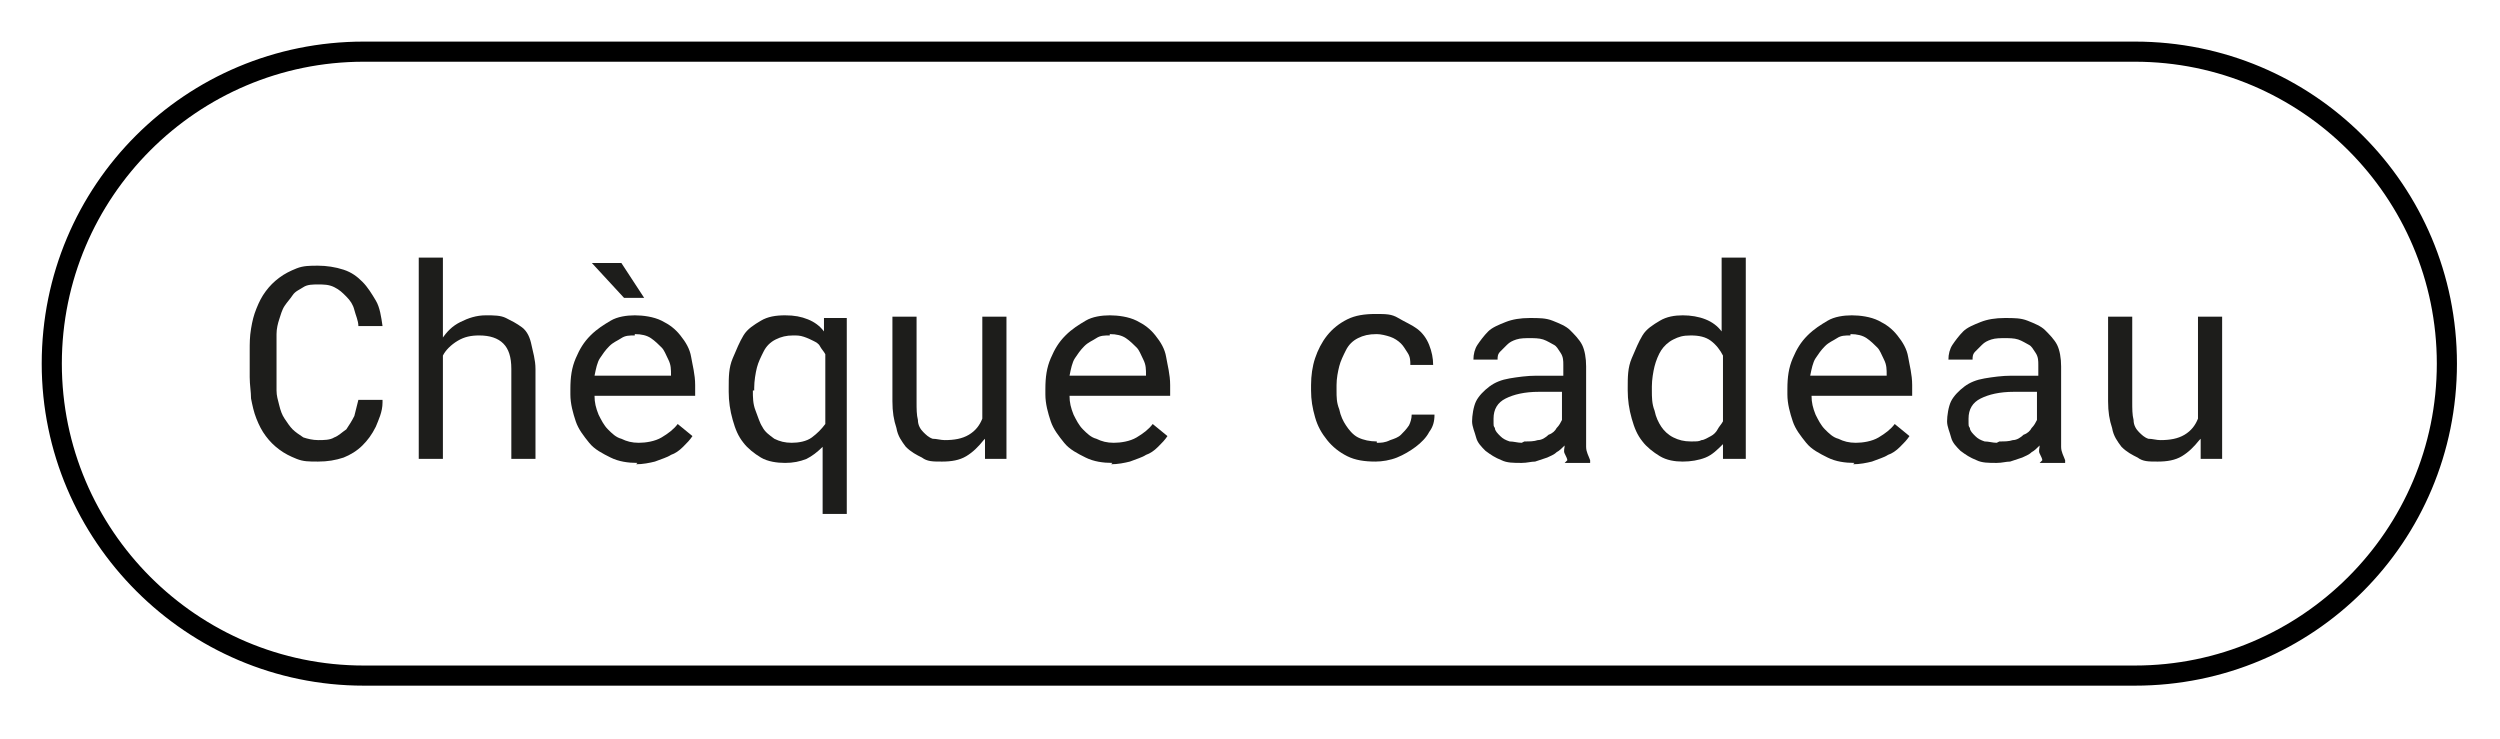 <?xml version="1.0" encoding="UTF-8"?>
<svg id="Calque_1" xmlns="http://www.w3.org/2000/svg" width="65.6mm" height="19.4mm" xmlns:xlink="http://www.w3.org/1999/xlink" version="1.1" viewBox="0 0 185.9 55.1">
  <!-- Generator: Adobe Illustrator 29.8.1, SVG Export Plug-In . SVG Version: 2.1.1 Build 2)  -->
  <defs>
    <clipPath id="clippath">
      <path d="M2.9,27.1C2.9,13.8,13.6,3.1,26.9,3.1h132c13.3,0,24,10.7,24,24s-10.7,24-24,24H26.9c-13.2,0-24-10.8-24-24Z" fill="none"/>
    </clipPath>
  </defs>
  <g id="Calque_11" data-name="Calque_1">
    <g clip-path="url(#clippath)">
      <path d="M26.9,1.6C12.8,1.6,1.4,13,1.4,27.1h3C4.4,14.7,14.5,4.6,26.9,4.6V1.6ZM158.9,4.6c12.4,0,22.5,10.1,22.5,22.5h3c0-14.1-11.4-25.5-25.5-25.5v3ZM181.4,27.1c0,12.4-10.1,22.5-22.5,22.5v3c14.1,0,25.5-11.4,25.5-25.5,0,0-3,0-3,0ZM26.9,49.6c-12.4,0-22.5-10.1-22.5-22.5H1.4c0,14.1,11.4,25.5,25.5,25.5v-3ZM158.9,49.6H26.9v3h132v-3ZM26.9,4.6h132V1.6H26.9s0,3,0,3Z"/>
    </g>
    <g>
      <path d="M28.3,30c0,.7-.3,1.3-.5,1.8-.3.6-.6,1-1,1.4-.4.4-.9.7-1.4.9-.6.2-1.2.3-1.9.3s-1.1,0-1.6-.2-.9-.4-1.3-.7-.7-.6-1-1c-.3-.4-.5-.8-.7-1.3s-.3-1-.4-1.5c0-.5-.1-1-.1-1.6v-2c0-.5,0-1,.1-1.6s.2-1,.4-1.5.4-.9.7-1.3.6-.7,1-1,.8-.5,1.3-.7,1-.2,1.6-.2,1.3.1,1.9.3,1,.5,1.4.9.7.9,1,1.4.4,1.2.5,1.9h-1.8c0-.4-.2-.8-.3-1.2s-.3-.7-.6-1-.5-.5-.9-.7-.8-.2-1.2-.2-.8,0-1.1.2-.6.3-.8.6-.4.5-.6.8-.3.7-.4,1-.2.7-.2,1.1,0,.7,0,1.1v2c0,.4,0,.7,0,1.1,0,.4.1.7.2,1.1s.2.7.4,1c.2.3.4.6.6.8s.5.4.8.6c.3.1.7.2,1.1.2s.9,0,1.2-.2c.3-.1.6-.4.9-.6.2-.3.4-.6.6-1,.1-.4.2-.8.3-1.2h1.8Z" fill="#1d1d1b"/>
      <path d="M32.7,25.3c.4-.6.8-1,1.4-1.3s1.2-.5,1.9-.5c.6,0,1.1,0,1.5.2s.8.4,1.2.7.6.8.7,1.3.3,1.1.3,1.8v6.7h-1.8v-6.7c0-.9-.2-1.5-.6-1.9s-1-.6-1.8-.6c-.6,0-1.1.1-1.6.4s-.9.7-1.1,1.1v7.7h-1.8v-15h1.8v6Z" fill="#1d1d1b"/>
      <path d="M47.3,34.5c-.7,0-1.4-.1-2-.4s-1.2-.6-1.6-1.1c-.4-.5-.8-1-1-1.6s-.4-1.3-.4-2v-.4c0-.9.1-1.6.4-2.3s.6-1.2,1.1-1.7,1-.8,1.5-1.1,1.2-.4,1.8-.4,1.4.1,2,.4,1,.6,1.4,1.1.7,1,.8,1.6.3,1.3.3,2.1v.8h-7.5c0,.5.1.9.3,1.4.2.4.4.8.7,1.1.3.3.6.6,1,.7.4.2.8.3,1.3.3s1.2-.1,1.7-.4c.5-.3.9-.6,1.2-1l1.1.9c-.2.3-.4.5-.7.8s-.6.5-.9.6c-.3.2-.7.3-1.2.5-.4.1-.9.2-1.4.2ZM47.8,22.2h-1.5l-2.4-2.6h2.2l1.7,2.6ZM47.1,25c-.4,0-.7,0-1,.2s-.6.3-.9.6-.5.6-.7.9-.3.8-.4,1.3h5.7c0-.5,0-.8-.2-1.2s-.3-.7-.5-.9-.5-.5-.8-.7-.7-.3-1.2-.3Z" fill="#1d1d1b"/>
      <path d="M54.1,28.9c0-.8,0-1.5.3-2.2s.5-1.2.8-1.7.8-.8,1.3-1.1,1.1-.4,1.8-.4,1.2.1,1.7.3.9.5,1.2.9v-1h1.7v14.6h-1.8v-5c-.4.4-.8.7-1.2.9-.5.2-1,.3-1.6.3s-1.3-.1-1.8-.4-1-.7-1.3-1.1c-.4-.5-.6-1-.8-1.7s-.3-1.4-.3-2.1v-.2ZM55.9,29.1c0,.5,0,1,.2,1.5s.3.9.5,1.2c.2.4.5.6.9.9.4.2.8.3,1.3.3s1.1-.1,1.5-.4c.4-.3.7-.6,1-1v-5.2c-.1-.2-.3-.4-.4-.6s-.3-.3-.5-.4-.4-.2-.7-.3-.5-.1-.8-.1c-.5,0-.9.1-1.3.3s-.7.5-.9.9-.4.8-.5,1.2-.2,1-.2,1.5v.2Z" fill="#1d1d1b"/>
      <path d="M73.1,32.8c-.4.5-.8.9-1.3,1.2-.5.3-1.1.4-1.8.4s-1.1,0-1.5-.3c-.4-.2-.8-.4-1.2-.8-.3-.4-.6-.8-.7-1.4-.2-.6-.3-1.2-.3-2v-6.3h1.8v6.3c0,.6,0,1,.1,1.4,0,.4.2.7.4.9s.4.4.7.5c.3,0,.6.1.9.1.7,0,1.3-.1,1.8-.4.5-.3.8-.7,1-1.2v-7.6h1.8v10.6h-1.6v-1.5Z" fill="#1d1d1b"/>
      <path d="M82.7,34.5c-.7,0-1.4-.1-2-.4s-1.2-.6-1.6-1.1c-.4-.5-.8-1-1-1.6s-.4-1.3-.4-2v-.4c0-.9.1-1.6.4-2.3s.6-1.2,1.1-1.7,1-.8,1.5-1.1,1.2-.4,1.8-.4,1.4.1,2,.4,1,.6,1.4,1.1.7,1,.8,1.6.3,1.3.3,2.1v.8h-7.5c0,.5.1.9.3,1.4.2.4.4.8.7,1.1.3.3.6.6,1,.7.4.2.8.3,1.3.3s1.2-.1,1.7-.4c.5-.3.9-.6,1.2-1l1.1.9c-.2.3-.4.5-.7.8s-.6.5-.9.6c-.3.2-.7.3-1.2.5-.4.1-.9.2-1.4.2ZM82.5,25c-.4,0-.7,0-1,.2s-.6.3-.9.6-.5.6-.7.9-.3.8-.4,1.3h5.7c0-.5,0-.8-.2-1.2s-.3-.7-.5-.9-.5-.5-.8-.7-.7-.3-1.2-.3Z" fill="#1d1d1b"/>
      <path d="M102.4,33c.3,0,.6,0,1-.2.3-.1.6-.2.8-.4s.4-.4.6-.7c.1-.2.2-.5.2-.8h1.7c0,.5-.1.9-.4,1.3-.2.4-.6.8-1,1.1s-.9.6-1.4.8c-.5.2-1.1.3-1.6.3-.8,0-1.5-.1-2.1-.4-.6-.3-1.1-.7-1.5-1.2-.4-.5-.7-1-.9-1.7s-.3-1.3-.3-2v-.4c0-.7.1-1.4.3-2s.5-1.2.9-1.7.9-.9,1.5-1.2,1.3-.4,2.1-.4,1.2,0,1.7.3,1,.5,1.4.8.7.7.9,1.2.3,1,.3,1.5h-1.7c0-.3,0-.6-.2-.9s-.3-.5-.5-.7-.5-.4-.8-.5-.7-.2-1-.2c-.6,0-1,.1-1.4.3s-.7.5-.9.9-.4.8-.5,1.2-.2.9-.2,1.4v.4c0,.5,0,.9.2,1.4.1.5.3.9.5,1.2s.5.7.9.9.9.3,1.4.3Z" fill="#1d1d1b"/>
      <path d="M116.6,34.3c0-.1-.1-.3-.2-.5s0-.4,0-.6c-.2.2-.4.4-.6.5-.2.2-.5.3-.7.4-.3.1-.6.2-.9.3-.3,0-.6.1-1,.1-.6,0-1.1,0-1.5-.2-.5-.2-.8-.4-1.2-.7-.3-.3-.6-.6-.7-1s-.3-.8-.3-1.2.1-1.1.3-1.5c.2-.4.6-.8,1-1.1.4-.3.9-.5,1.5-.6s1.3-.2,2-.2h2v-.8c0-.3,0-.6-.2-.9s-.3-.5-.5-.6-.5-.3-.8-.4-.7-.1-1-.1-.7,0-1,.1-.5.2-.7.4-.3.3-.5.5-.2.4-.2.6h-1.8c0-.4.1-.8.3-1.1s.5-.7.8-1,.8-.5,1.3-.7,1.1-.3,1.8-.3,1.2,0,1.7.2,1,.4,1.3.7.7.7.9,1.1.3,1,.3,1.6v4.9c0,.4,0,.7,0,1.1,0,.4.2.7.3,1v.2h-1.9ZM113.4,32.9c.4,0,.7,0,1-.1.3,0,.6-.2.8-.4.3-.1.5-.3.6-.5.2-.2.3-.4.4-.6v-2.1h-1.7c-1.1,0-1.9.2-2.5.5s-.9.8-.9,1.5,0,.5.1.7c0,.2.2.4.4.6.2.2.4.3.7.4.3,0,.6.1.9.1Z" fill="#1d1d1b"/>
      <path d="M121.1,28.9c0-.8,0-1.5.3-2.2s.5-1.2.8-1.7.8-.8,1.3-1.1,1.1-.4,1.7-.4,1.2.1,1.7.3.9.5,1.2.9v-5.5h1.8v15h-1.7v-1.1c-.4.4-.8.8-1.3,1-.5.2-1.1.3-1.7.3s-1.2-.1-1.7-.4-1-.7-1.3-1.1c-.4-.5-.6-1-.8-1.7s-.3-1.4-.3-2.1v-.2ZM122.9,29.1c0,.5,0,1,.2,1.5.1.5.3.9.5,1.2s.5.6.9.8.8.3,1.3.3.6,0,.8-.1c.2,0,.5-.2.7-.3.2-.1.4-.3.5-.5s.3-.4.4-.6v-4.9c-.2-.4-.5-.8-.9-1.1s-.9-.4-1.5-.4-.9.1-1.3.3-.7.5-.9.8-.4.8-.5,1.2-.2,1-.2,1.5v.2Z" fill="#1d1d1b"/>
      <path d="M138,34.5c-.7,0-1.4-.1-2-.4s-1.2-.6-1.6-1.1c-.4-.5-.8-1-1-1.6s-.4-1.3-.4-2v-.4c0-.9.1-1.6.4-2.3s.6-1.2,1.1-1.7,1-.8,1.5-1.1,1.2-.4,1.8-.4,1.4.1,2,.4,1,.6,1.4,1.1.7,1,.8,1.6.3,1.3.3,2.1v.8h-7.5c0,.5.1.9.3,1.4.2.4.4.8.7,1.1.3.3.6.6,1,.7.4.2.8.3,1.3.3s1.2-.1,1.7-.4c.5-.3.9-.6,1.2-1l1.1.9c-.2.3-.4.5-.7.8s-.6.5-.9.6c-.3.2-.7.3-1.2.5-.4.1-.9.2-1.4.2ZM137.7,25c-.4,0-.7,0-1,.2s-.6.3-.9.6-.5.6-.7.9-.3.8-.4,1.3h5.7c0-.5,0-.8-.2-1.2s-.3-.7-.5-.9-.5-.5-.8-.7-.7-.3-1.2-.3Z" fill="#1d1d1b"/>
      <path d="M152,34.3c0-.1-.1-.3-.2-.5s0-.4,0-.6c-.2.2-.4.4-.6.5-.2.2-.5.3-.7.4-.3.1-.6.2-.9.3-.3,0-.6.1-1,.1-.6,0-1.1,0-1.5-.2-.5-.2-.8-.4-1.2-.7-.3-.3-.6-.6-.7-1s-.3-.8-.3-1.2.1-1.1.3-1.5c.2-.4.6-.8,1-1.1.4-.3.9-.5,1.5-.6s1.3-.2,2-.2h2v-.8c0-.3,0-.6-.2-.9s-.3-.5-.5-.6-.5-.3-.8-.4-.7-.1-1-.1-.7,0-1,.1-.5.2-.7.4-.3.3-.5.5-.2.4-.2.6h-1.8c0-.4.1-.8.3-1.1s.5-.7.8-1,.8-.5,1.3-.7,1.1-.3,1.8-.3,1.2,0,1.7.2,1,.4,1.3.7.7.7.9,1.1.3,1,.3,1.6v4.9c0,.4,0,.7,0,1.1,0,.4.2.7.3,1v.2h-1.9ZM148.8,32.9c.4,0,.7,0,1-.1.3,0,.6-.2.8-.4.3-.1.5-.3.6-.5.2-.2.3-.4.4-.6v-2.1h-1.7c-1.1,0-1.9.2-2.5.5s-.9.8-.9,1.5,0,.5.1.7c0,.2.2.4.4.6.2.2.4.3.7.4.3,0,.6.1.9.1Z" fill="#1d1d1b"/>
      <path d="M163.7,32.8c-.4.5-.8.9-1.3,1.2-.5.3-1.1.4-1.8.4s-1.1,0-1.5-.3c-.4-.2-.8-.4-1.2-.8-.3-.4-.6-.8-.7-1.4-.2-.6-.3-1.2-.3-2v-6.3h1.8v6.3c0,.6,0,1,.1,1.4,0,.4.2.7.4.9s.4.4.7.5c.3,0,.6.1.9.1.7,0,1.3-.1,1.8-.4.5-.3.8-.7,1-1.2v-7.6h1.8v10.6h-1.6v-1.5Z" fill="#1d1d1b"/>
    </g>
  </g>
</svg>